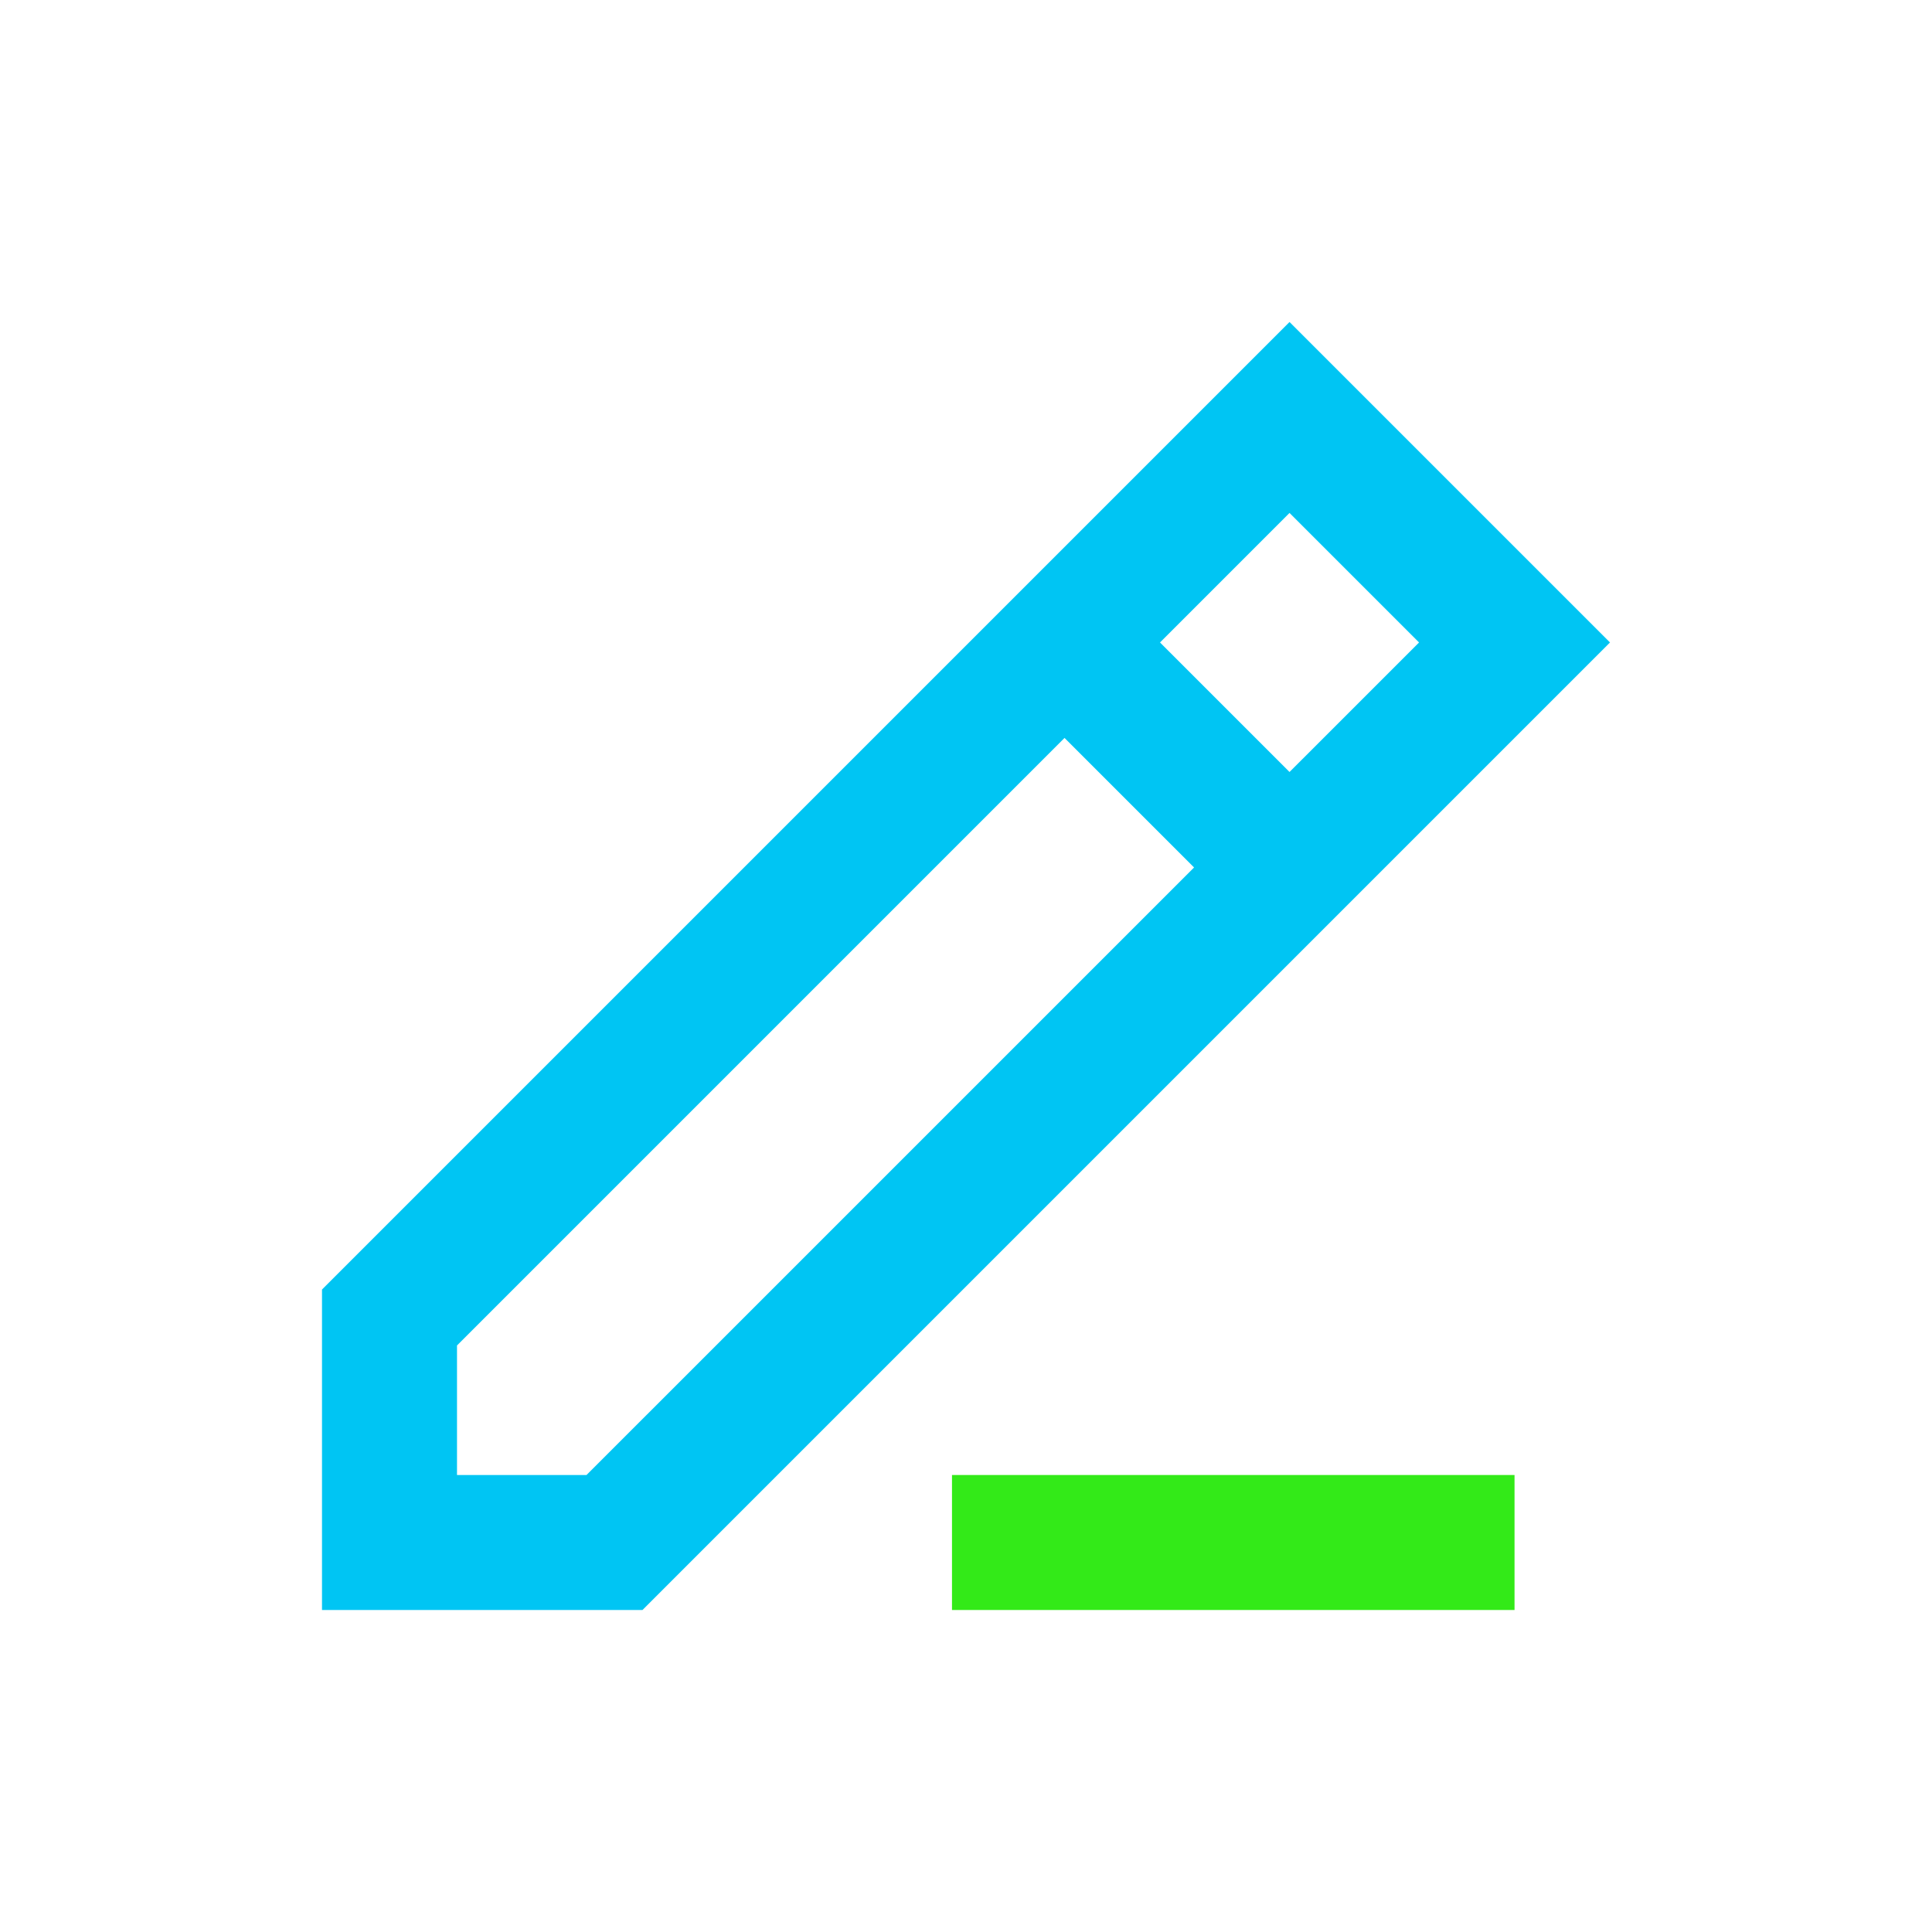 <svg width="24" height="24" viewBox="0 0 24 24" fill="none" xmlns="http://www.w3.org/2000/svg">
<path d="M16.019 4L4 16.019V20H7.981L20 7.981L16.019 4ZM17.628 7.981L16.019 9.59L14.41 7.981L16.019 6.372L17.628 7.981ZM7.286 18.323H5.677V16.714L13.224 9.167L14.833 10.776L7.286 18.323Z" fill="#00C5F3"/>
<path d="M18.814 18.323H11.826V20H18.814V18.323Z" fill="#33EA18"/>
</svg>

